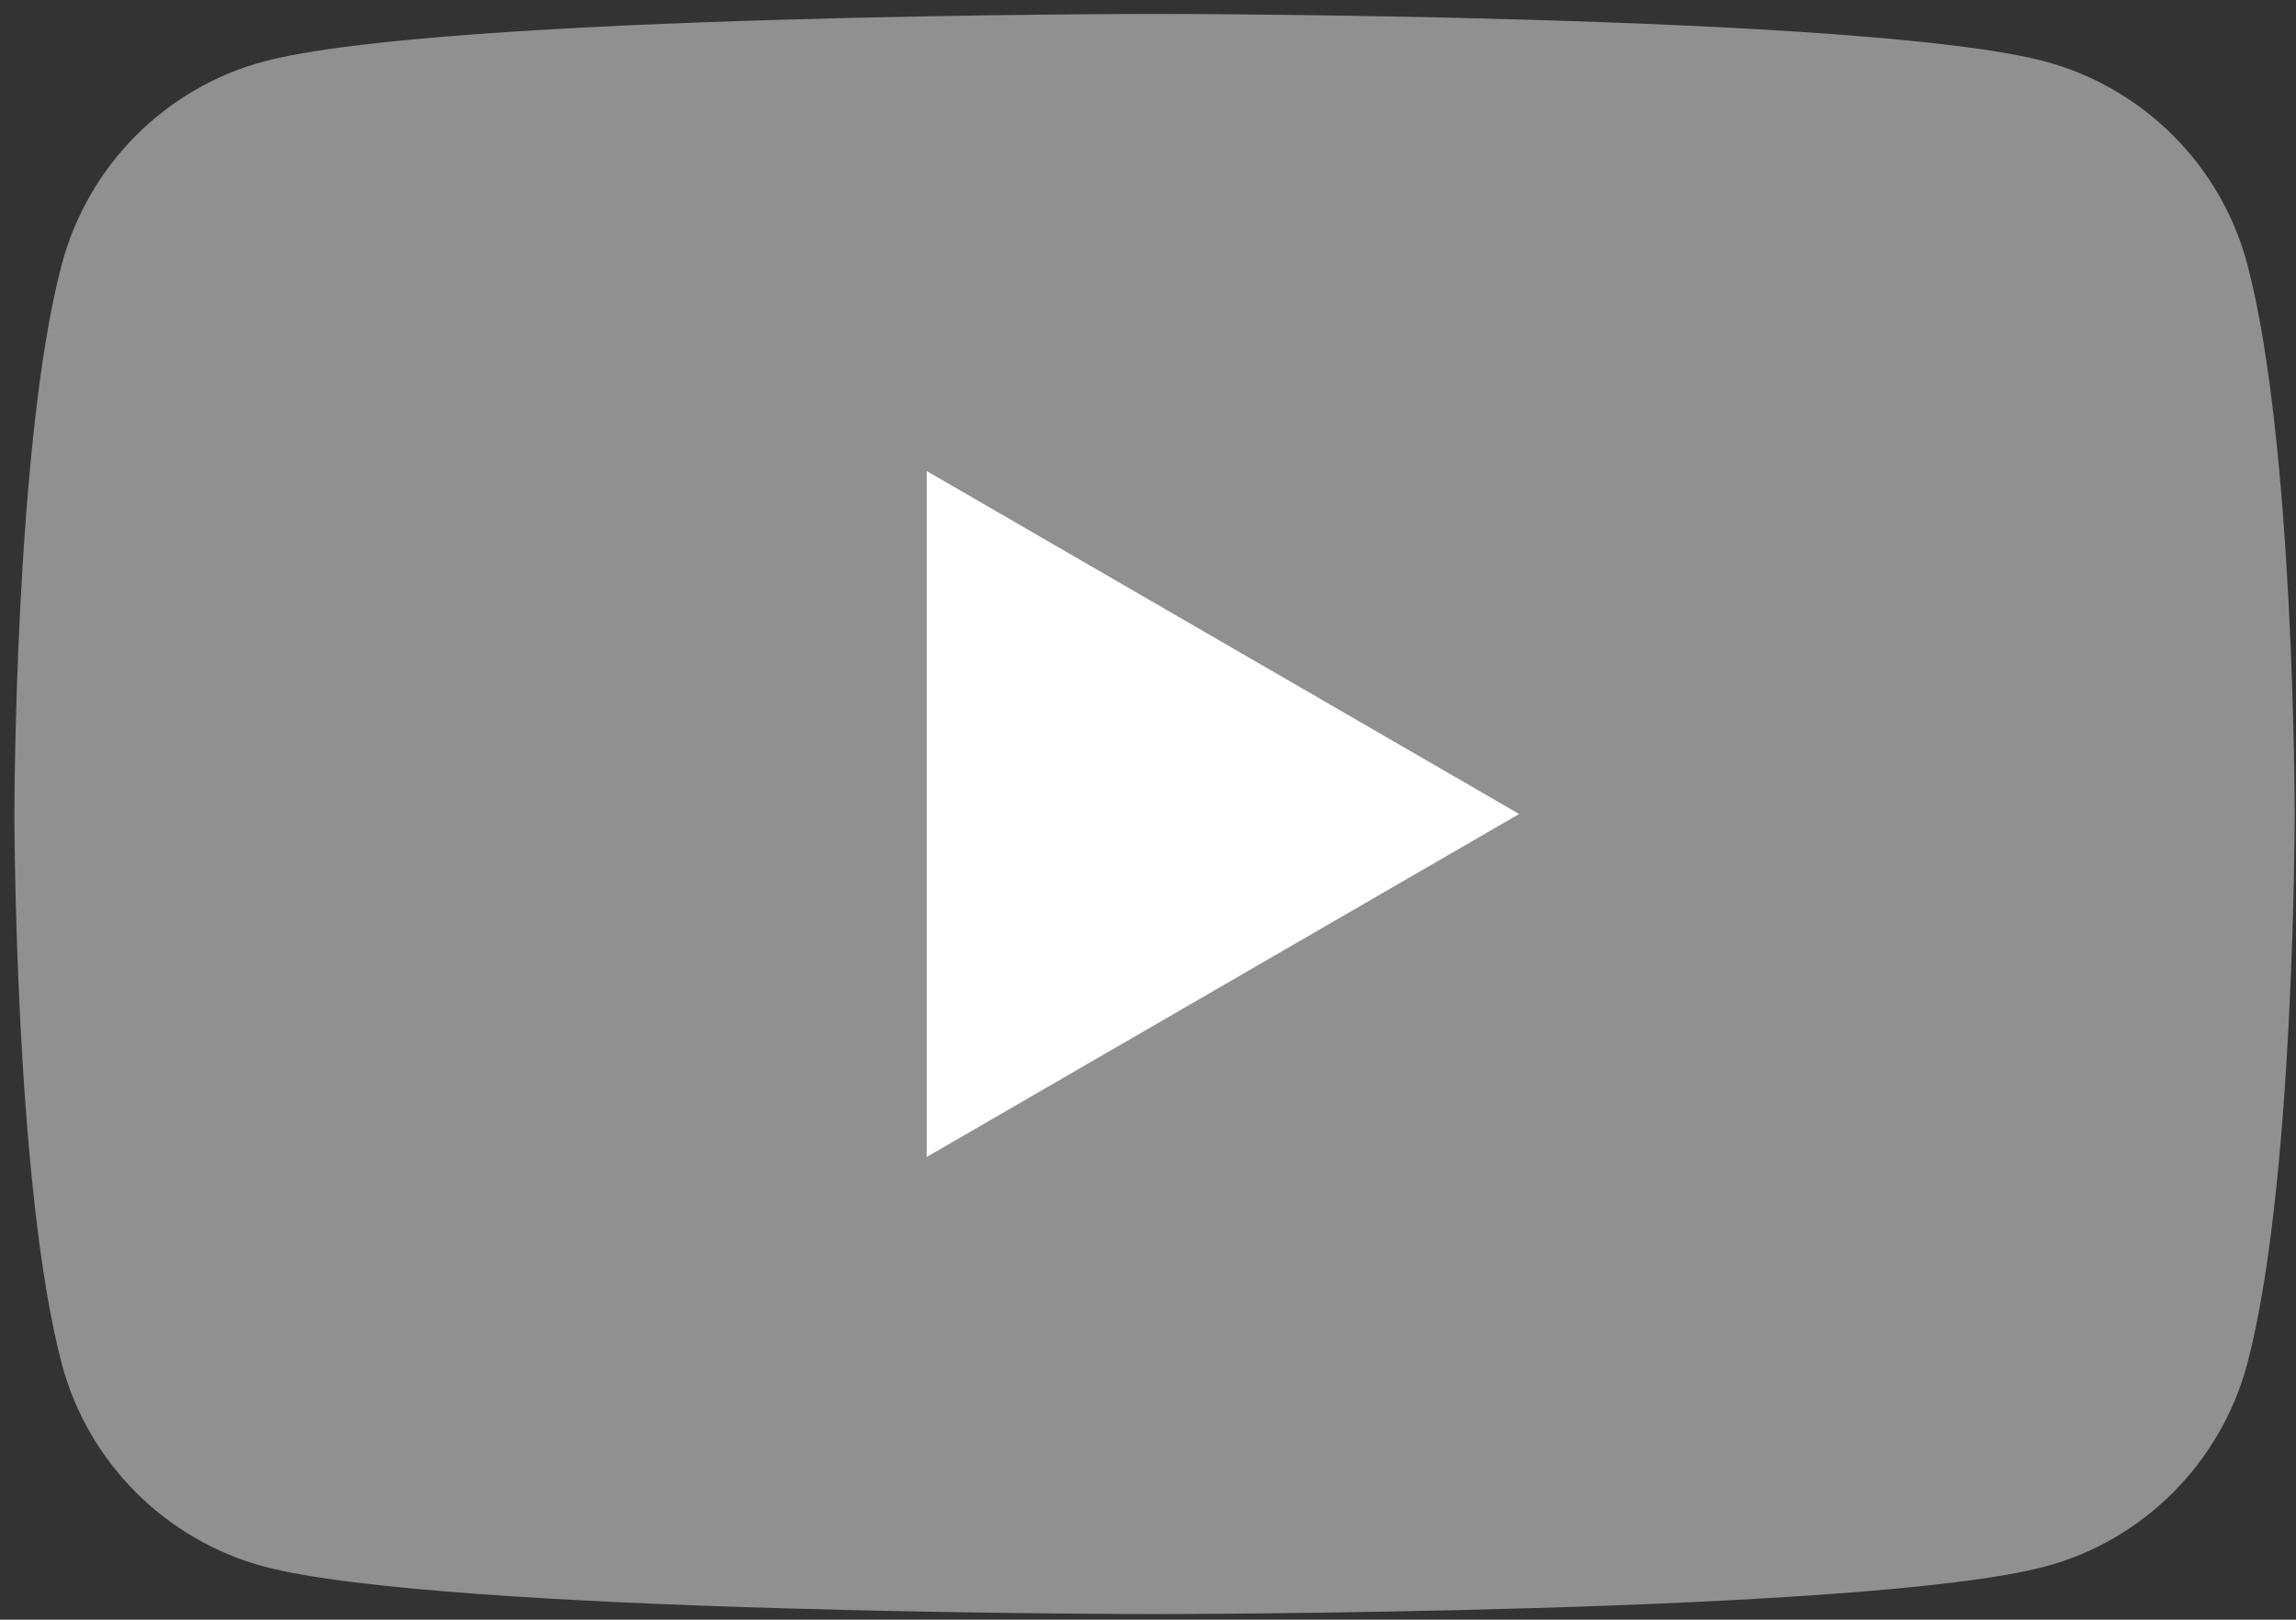 <?xml version="1.0" encoding="UTF-8"?> <svg xmlns="http://www.w3.org/2000/svg" width="146" height="103" viewBox="0 0 146 103" fill="none"><rect x="0" y="0" width="146" height="103" fill="#333333" stroke="none"/><path d="M142.894 16.773C141.234 10.529 136.32 5.603 130.069 3.915C118.766 0.886 73.416 0.886 73.416 0.886C73.416 0.886 28.089 0.886 16.763 3.915C10.535 5.58 5.622 10.506 3.938 16.773C0.916 28.105 0.916 51.763 0.916 51.763C0.916 51.763 0.916 75.421 3.938 86.753C5.599 92.997 10.512 97.922 16.763 99.611C28.089 102.64 73.416 102.64 73.416 102.64C73.416 102.64 118.766 102.64 130.069 99.611C136.297 97.945 141.21 93.02 142.894 86.753C145.916 75.421 145.916 51.763 145.916 51.763C145.916 51.763 145.916 28.105 142.894 16.773Z" fill="#909090"></path><path d="M58.93 73.571L96.599 51.763L58.93 29.955V73.571Z" fill="white"></path></svg> 